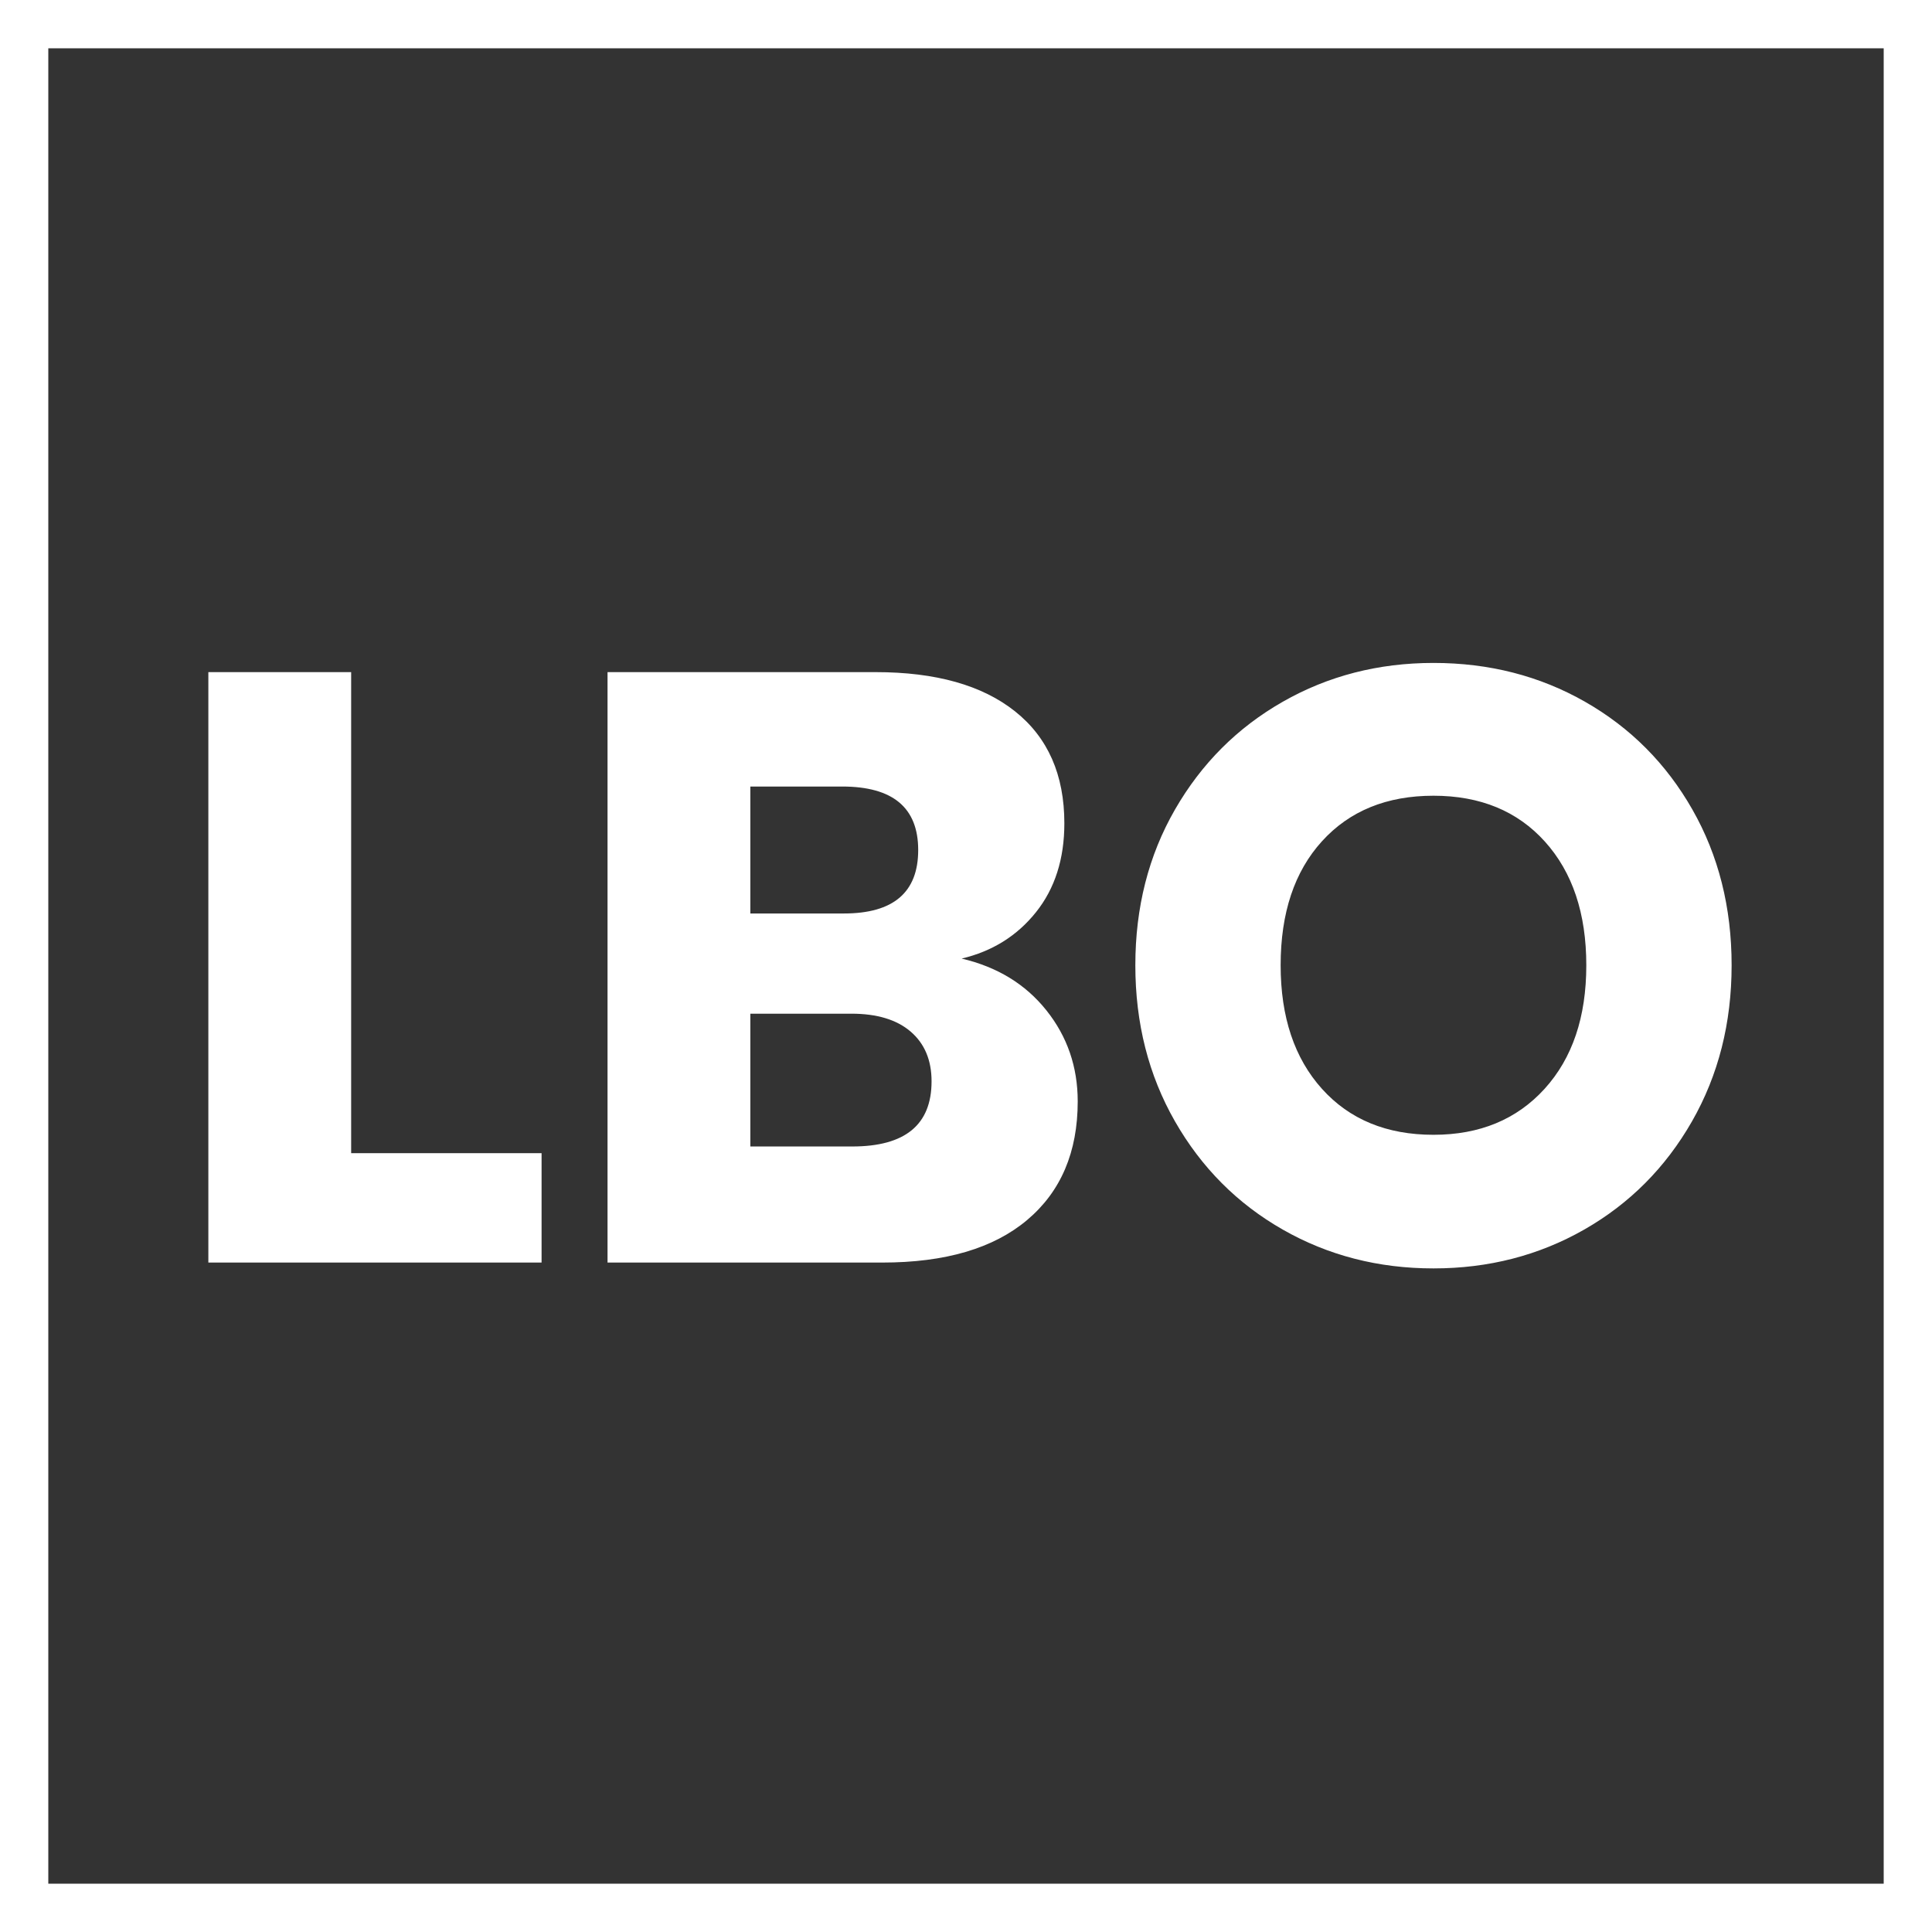 <?xml version="1.0" encoding="UTF-8"?> <svg xmlns="http://www.w3.org/2000/svg" xmlns:xlink="http://www.w3.org/1999/xlink" width="120px" height="120px" viewBox="0 0 120 120"><rect x="0" y="0" width="120" height="120" fill="#333333" stroke="none"/> <!-- Generator: Sketch 43.2 (39069) - http://www.bohemiancoding.com/sketch --> <title>Group</title> <desc>Created with Sketch.</desc> <defs></defs> <g id="Page-1" stroke="none" stroke-width="1" fill="none" fill-rule="evenodd"> <g id="Background" transform="translate(-637, -139)"> <g id="Group" transform="translate(637, 139)"> <rect id="Rectangle" stroke="#FFFFFF" stroke-width="3" x="1.5" y="1.5" width="117" height="117"></rect> <path d="M21.811,71.625 L33.638,71.625 L33.638,78.42 L12.941,78.42 L12.941,41.747 L21.811,41.747 L21.811,71.625 Z M64.994,62.755 C66.29,64.38 66.939,66.265 66.939,68.409 C66.939,71.556 65.893,74.011 63.801,75.774 C61.708,77.538 58.709,78.42 54.801,78.42 L37.735,78.42 L37.735,41.747 L54.386,41.747 C58.121,41.747 61.008,42.56 63.048,44.185 C65.089,45.81 66.109,48.127 66.109,51.136 C66.109,53.349 65.521,55.19 64.345,56.66 C63.17,58.13 61.631,59.089 59.729,59.539 C61.942,60.057 63.697,61.129 64.994,62.755 Z M46.605,56.738 L52.415,56.738 C55.493,56.738 57.031,55.424 57.031,52.796 C57.031,50.167 55.458,48.853 52.311,48.853 L46.605,48.853 L46.605,56.738 Z M57.861,67.164 C57.861,65.85 57.429,64.821 56.565,64.077 C55.7,63.334 54.473,62.962 52.882,62.962 L46.605,62.962 L46.605,71.21 L52.934,71.21 C56.219,71.21 57.861,69.861 57.861,67.164 Z M98.45,43.588 C101.269,45.196 103.491,47.427 105.116,50.28 C106.741,53.133 107.554,56.357 107.554,59.954 C107.554,63.55 106.732,66.783 105.09,69.654 C103.447,72.524 101.217,74.763 98.399,76.371 C95.58,77.979 92.459,78.783 89.036,78.783 C85.612,78.783 82.491,77.979 79.673,76.371 C76.855,74.763 74.624,72.524 72.982,69.654 C71.339,66.783 70.518,63.55 70.518,59.954 C70.518,56.357 71.339,53.133 72.982,50.28 C74.624,47.427 76.855,45.196 79.673,43.588 C82.491,41.98 85.612,41.176 89.036,41.176 C92.494,41.176 95.632,41.98 98.45,43.588 Z M82.111,52.251 C80.399,54.136 79.543,56.703 79.543,59.954 C79.543,63.17 80.399,65.729 82.111,67.631 C83.823,69.533 86.131,70.484 89.036,70.484 C91.906,70.484 94.206,69.533 95.935,67.631 C97.664,65.729 98.528,63.17 98.528,59.954 C98.528,56.738 97.672,54.179 95.961,52.277 C94.249,50.375 91.941,49.424 89.036,49.424 C86.131,49.424 83.823,50.366 82.111,52.251 Z" id="LBO" fill="#FFFFFF"></path> </g> </g> </g> </svg> 